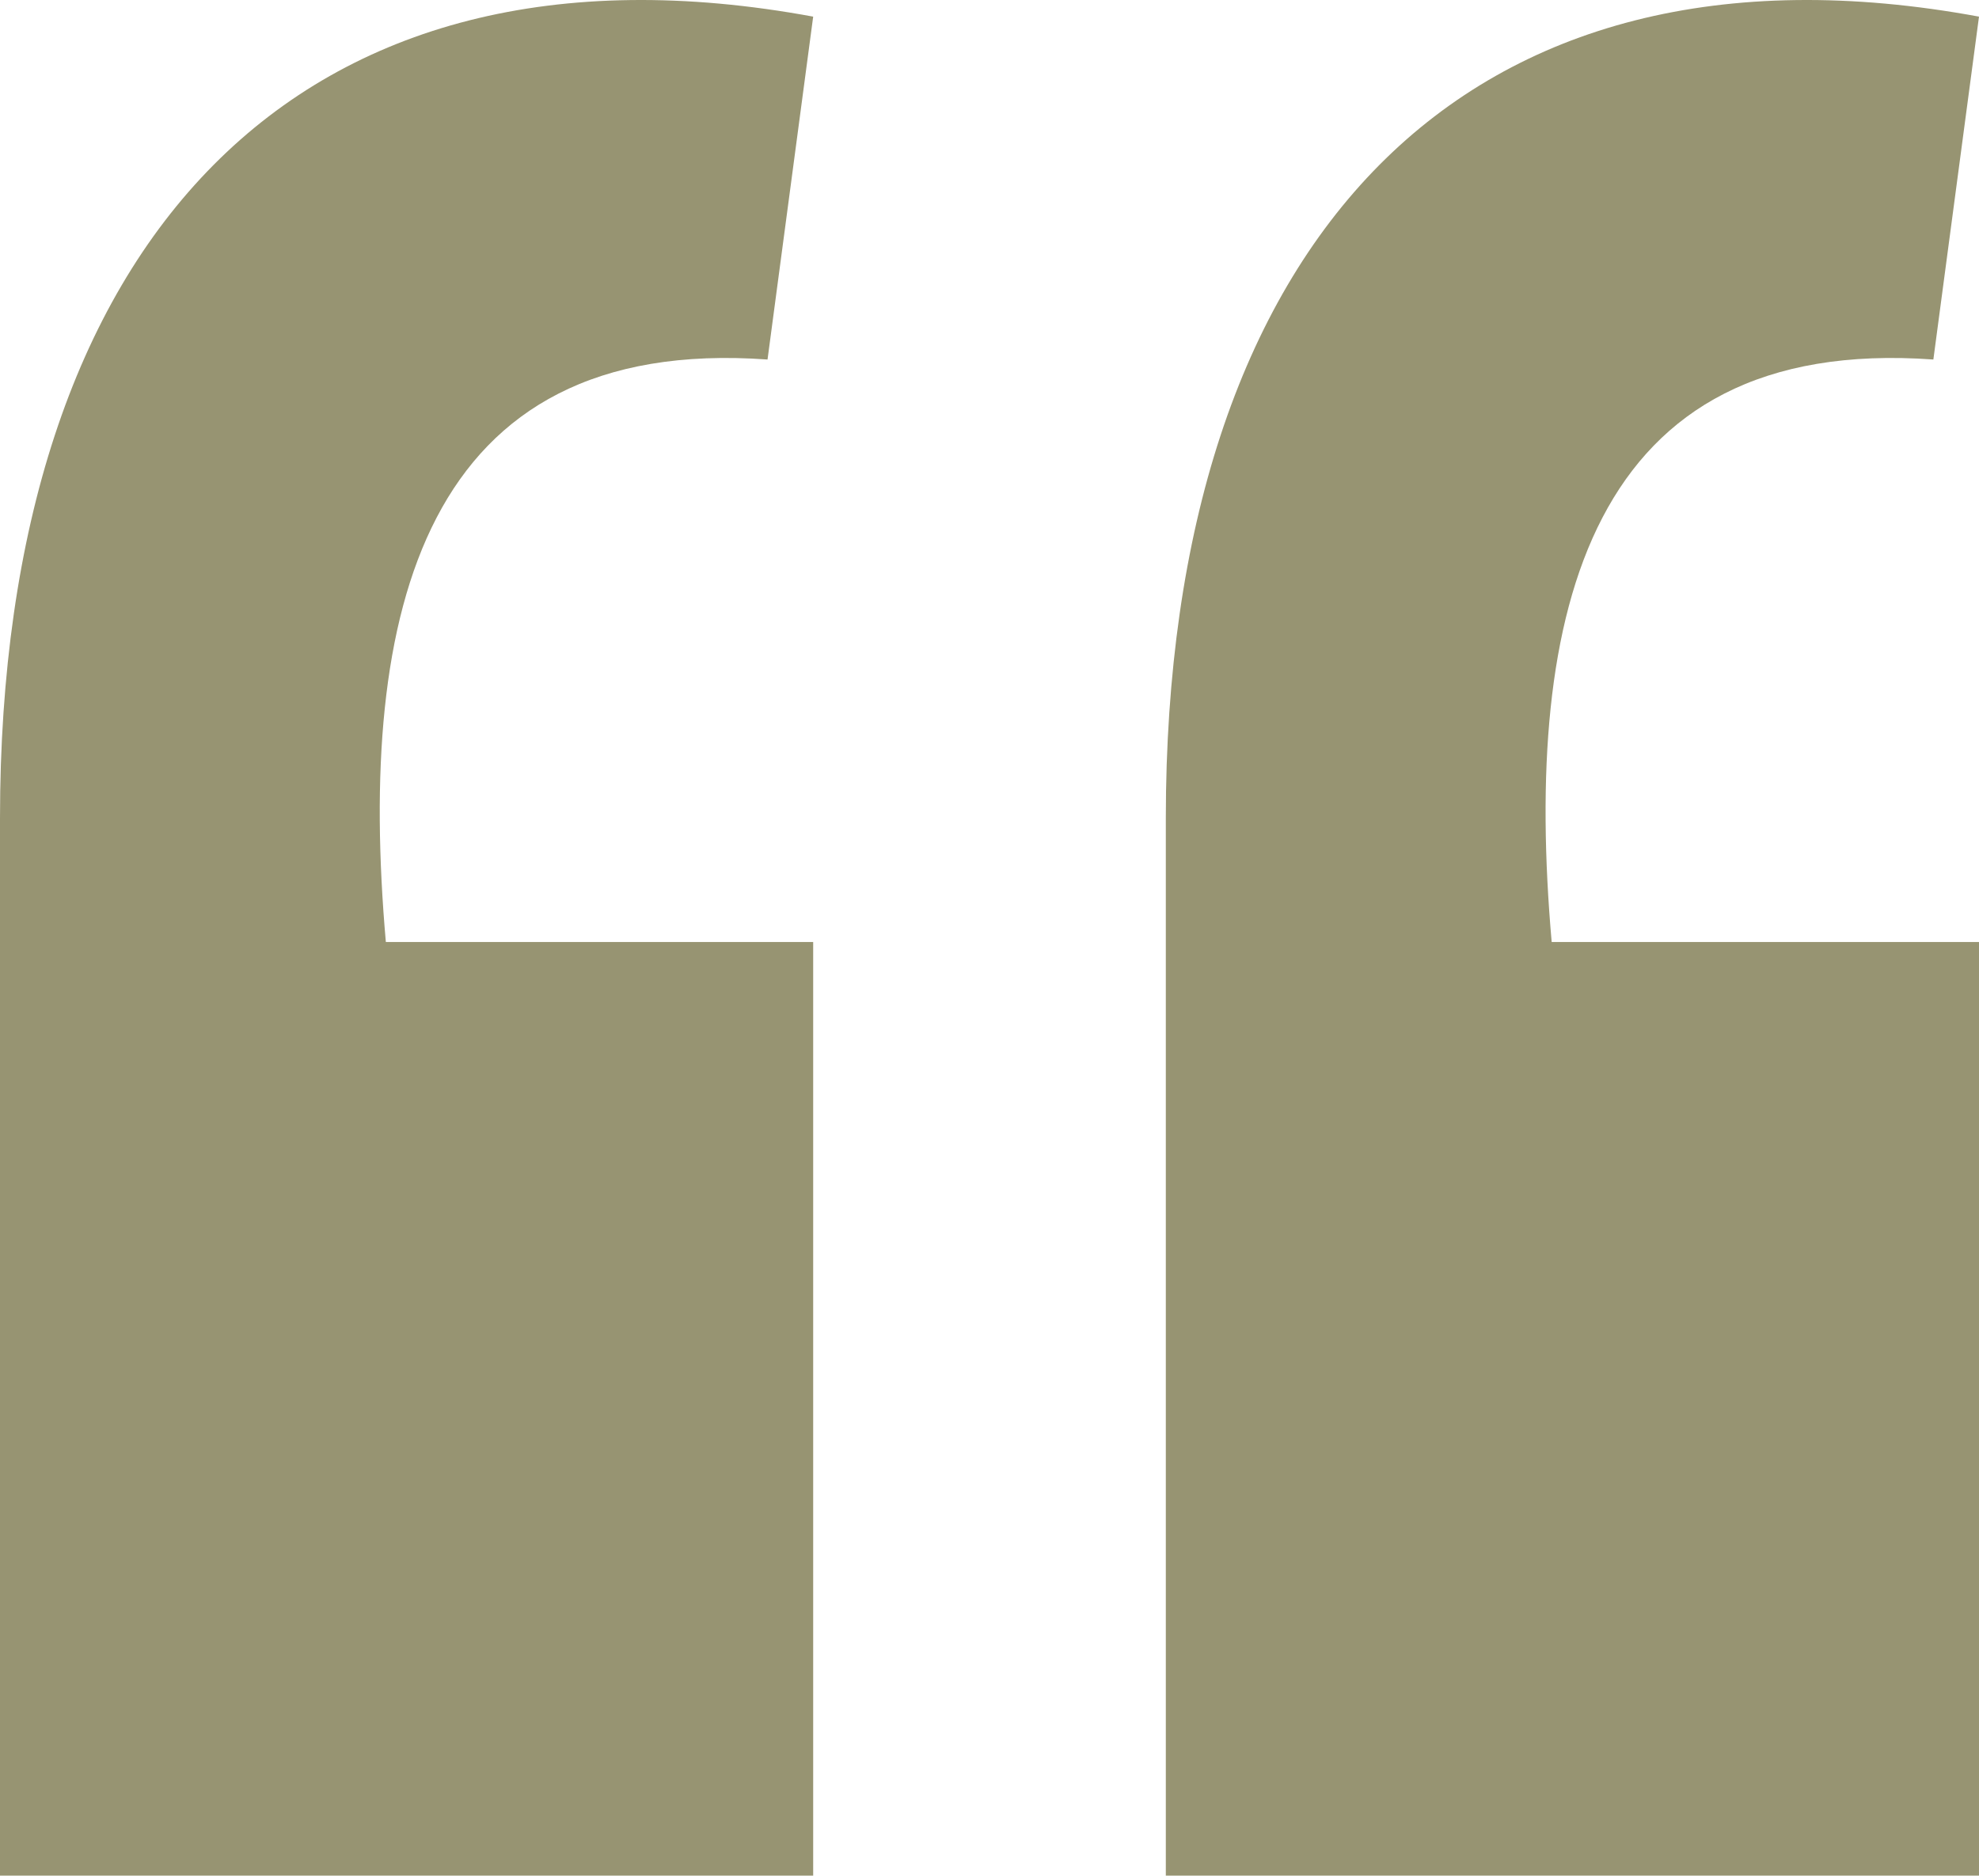 <?xml version="1.0" encoding="UTF-8"?> <svg xmlns="http://www.w3.org/2000/svg" width="230" height="218" viewBox="0 0 230 218" fill="none"> <g clip-path="url(#clip0_875_2)"> <path d="M224.696 41.785C184.675 38.904 176.96 71.074 180.336 109.486H230V218H135.492V95.082C135.492 27.861 170.21 -9.111 230 1.933L224.696 41.785ZM0 218V95.082C0 27.861 34.717 -9.111 94.508 1.933L89.203 41.785C49.182 38.904 41.468 71.074 44.843 109.486H94.508V218H0Z" fill="#979472"></path> </g> <defs> <clipPath id="clip0_875_2"> <rect width="230" height="218" fill="white"></rect> </clipPath> </defs> </svg> 
